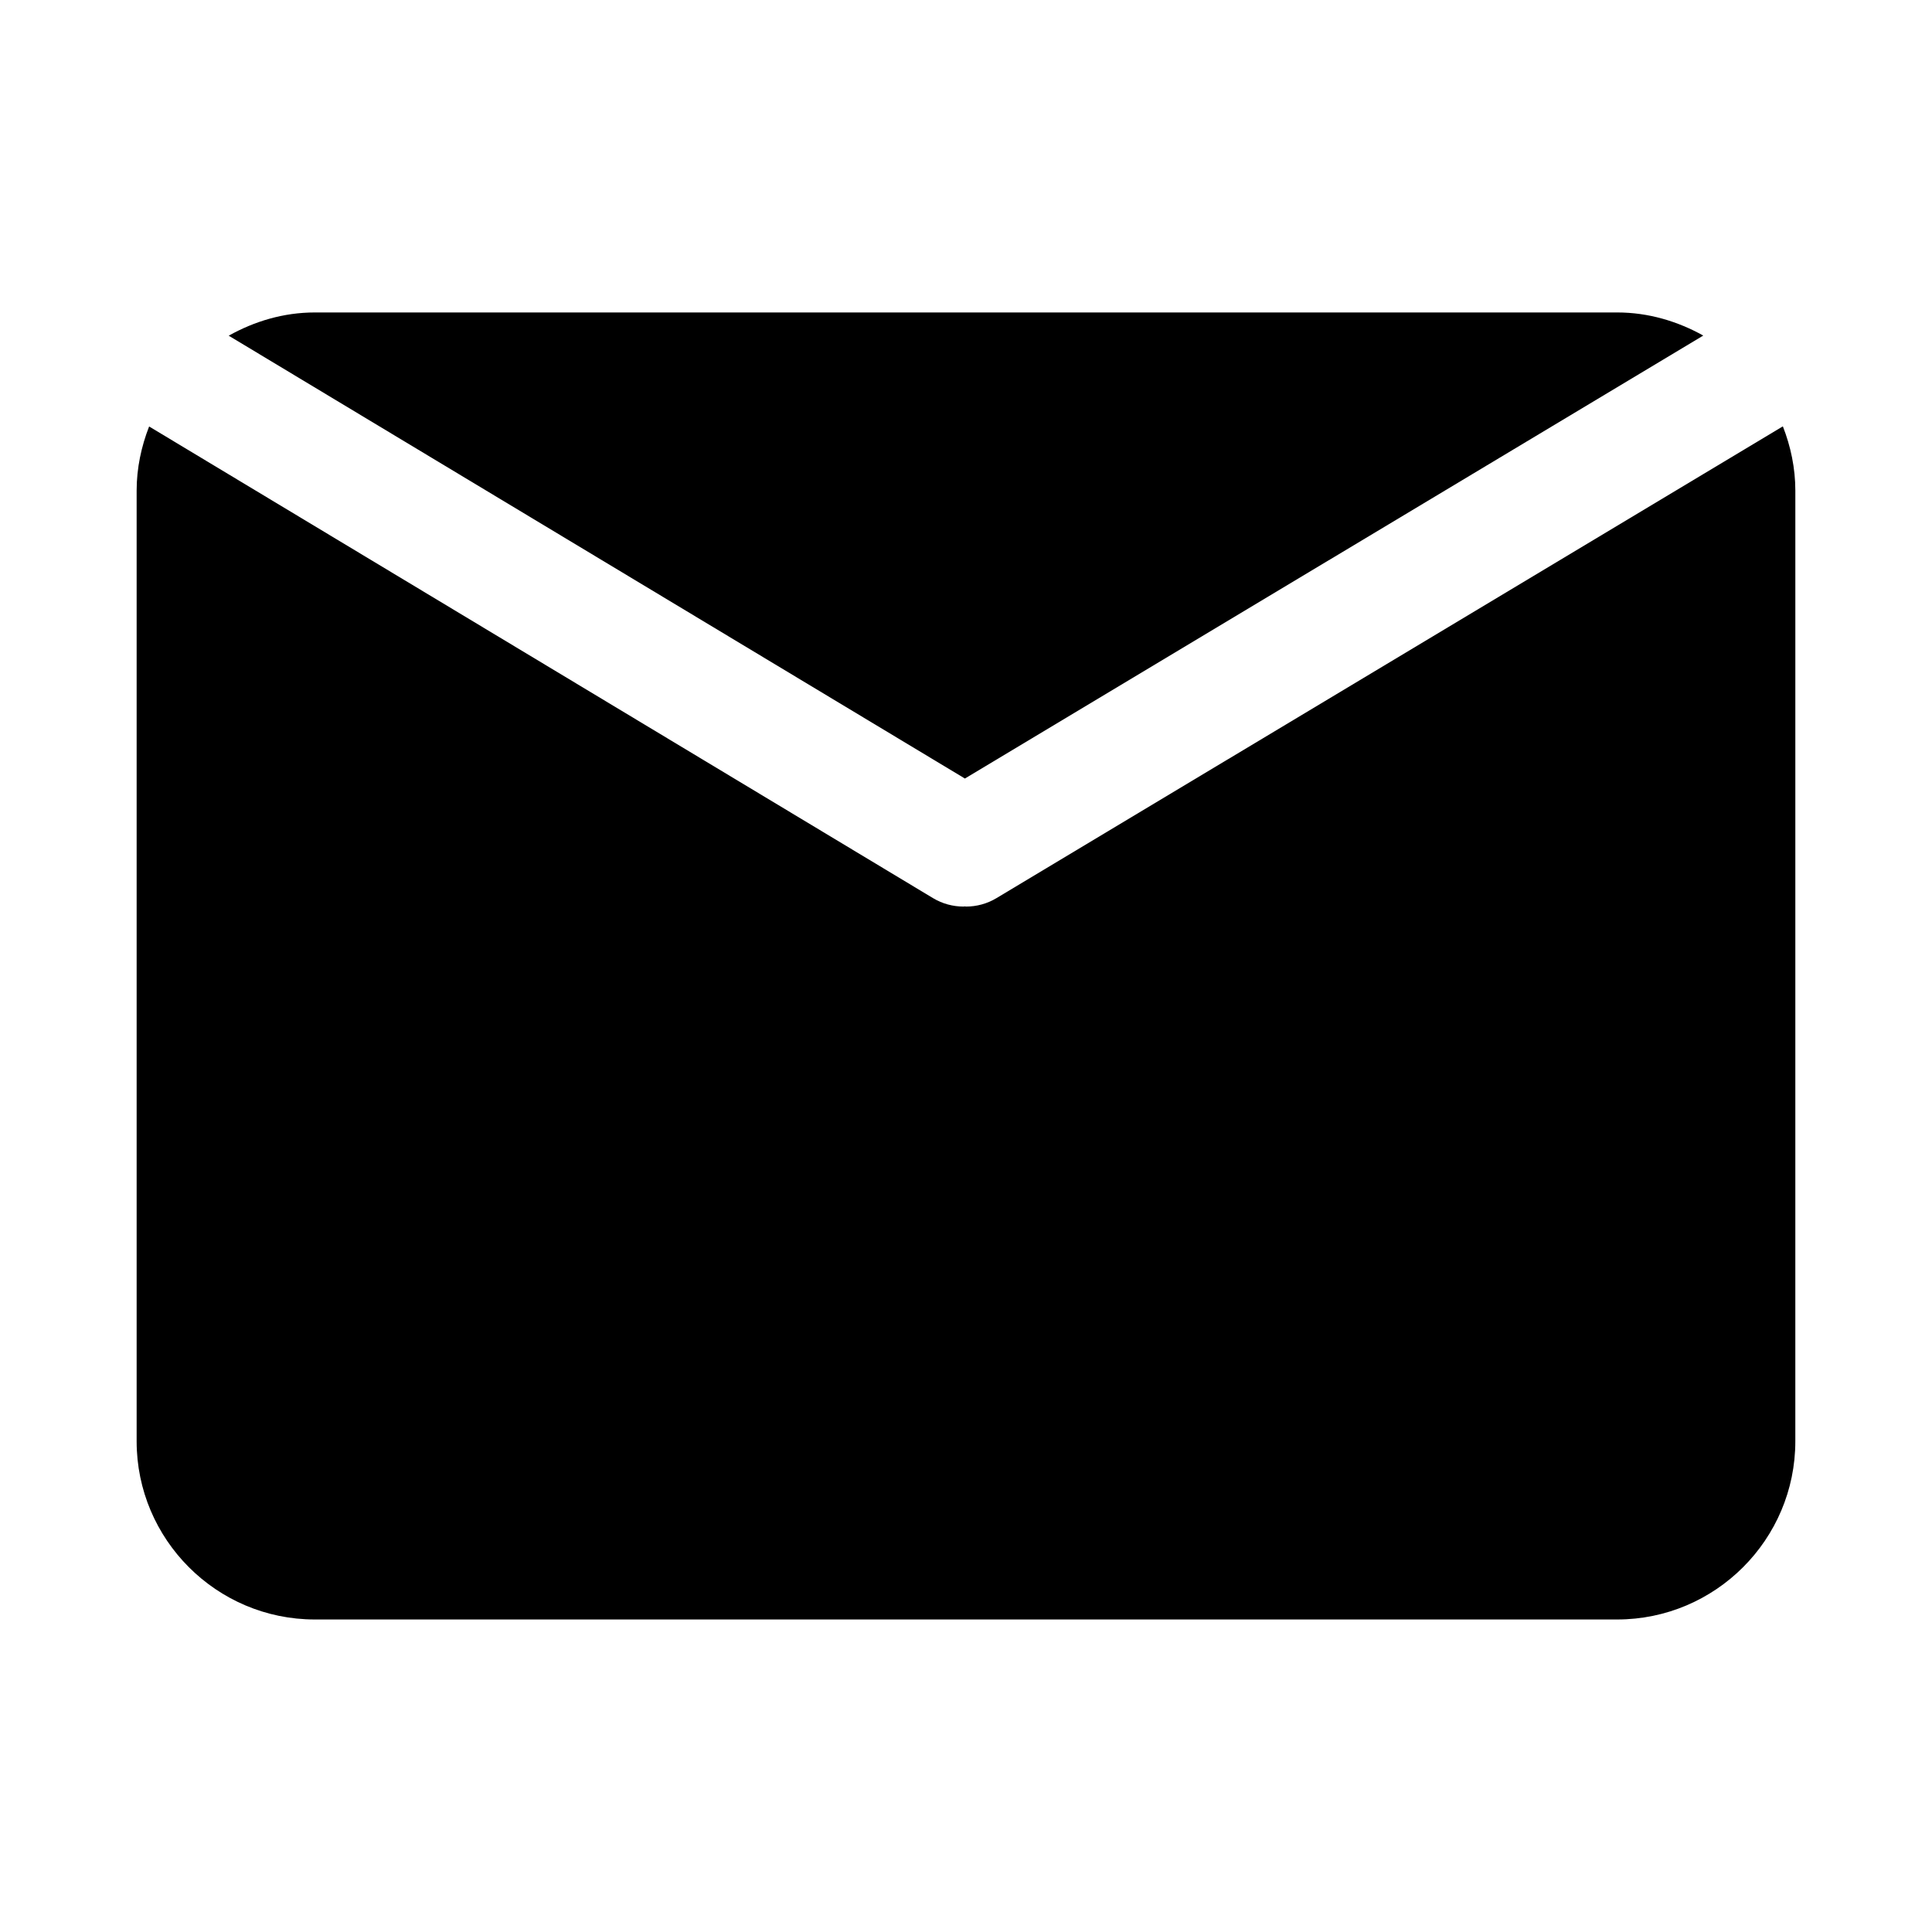 <?xml version="1.0" encoding="UTF-8"?>
<!-- Uploaded to: ICON Repo, www.svgrepo.com, Generator: ICON Repo Mixer Tools -->
<svg fill="#000000" width="800px" height="800px" version="1.1" viewBox="144 144 512 512" xmlns="http://www.w3.org/2000/svg">
 <path d="m399.71 350.32-195.1-117.36c6.82-3.809 14.52-6.156 22.848-6.156h345.11c8.297 0 16.027 2.348 22.812 6.125zm8.391 31.68c-2.535 1.527-5.336 2.25-8.09 2.25-0.109 0-0.219-0.031-0.332-0.047-0.125 0-0.234 0.047-0.332 0.047-2.769 0-5.574-0.723-8.109-2.25l-207.72-124.98c-2.062 5.289-3.309 11.004-3.309 17.02v251.91c0 26.039 21.191 47.23 47.23 47.23h345.11c26.039 0 47.23-21.191 47.23-47.23l0.004-251.91c0-6.031-1.242-11.762-3.305-17.051z"/>
</svg>
